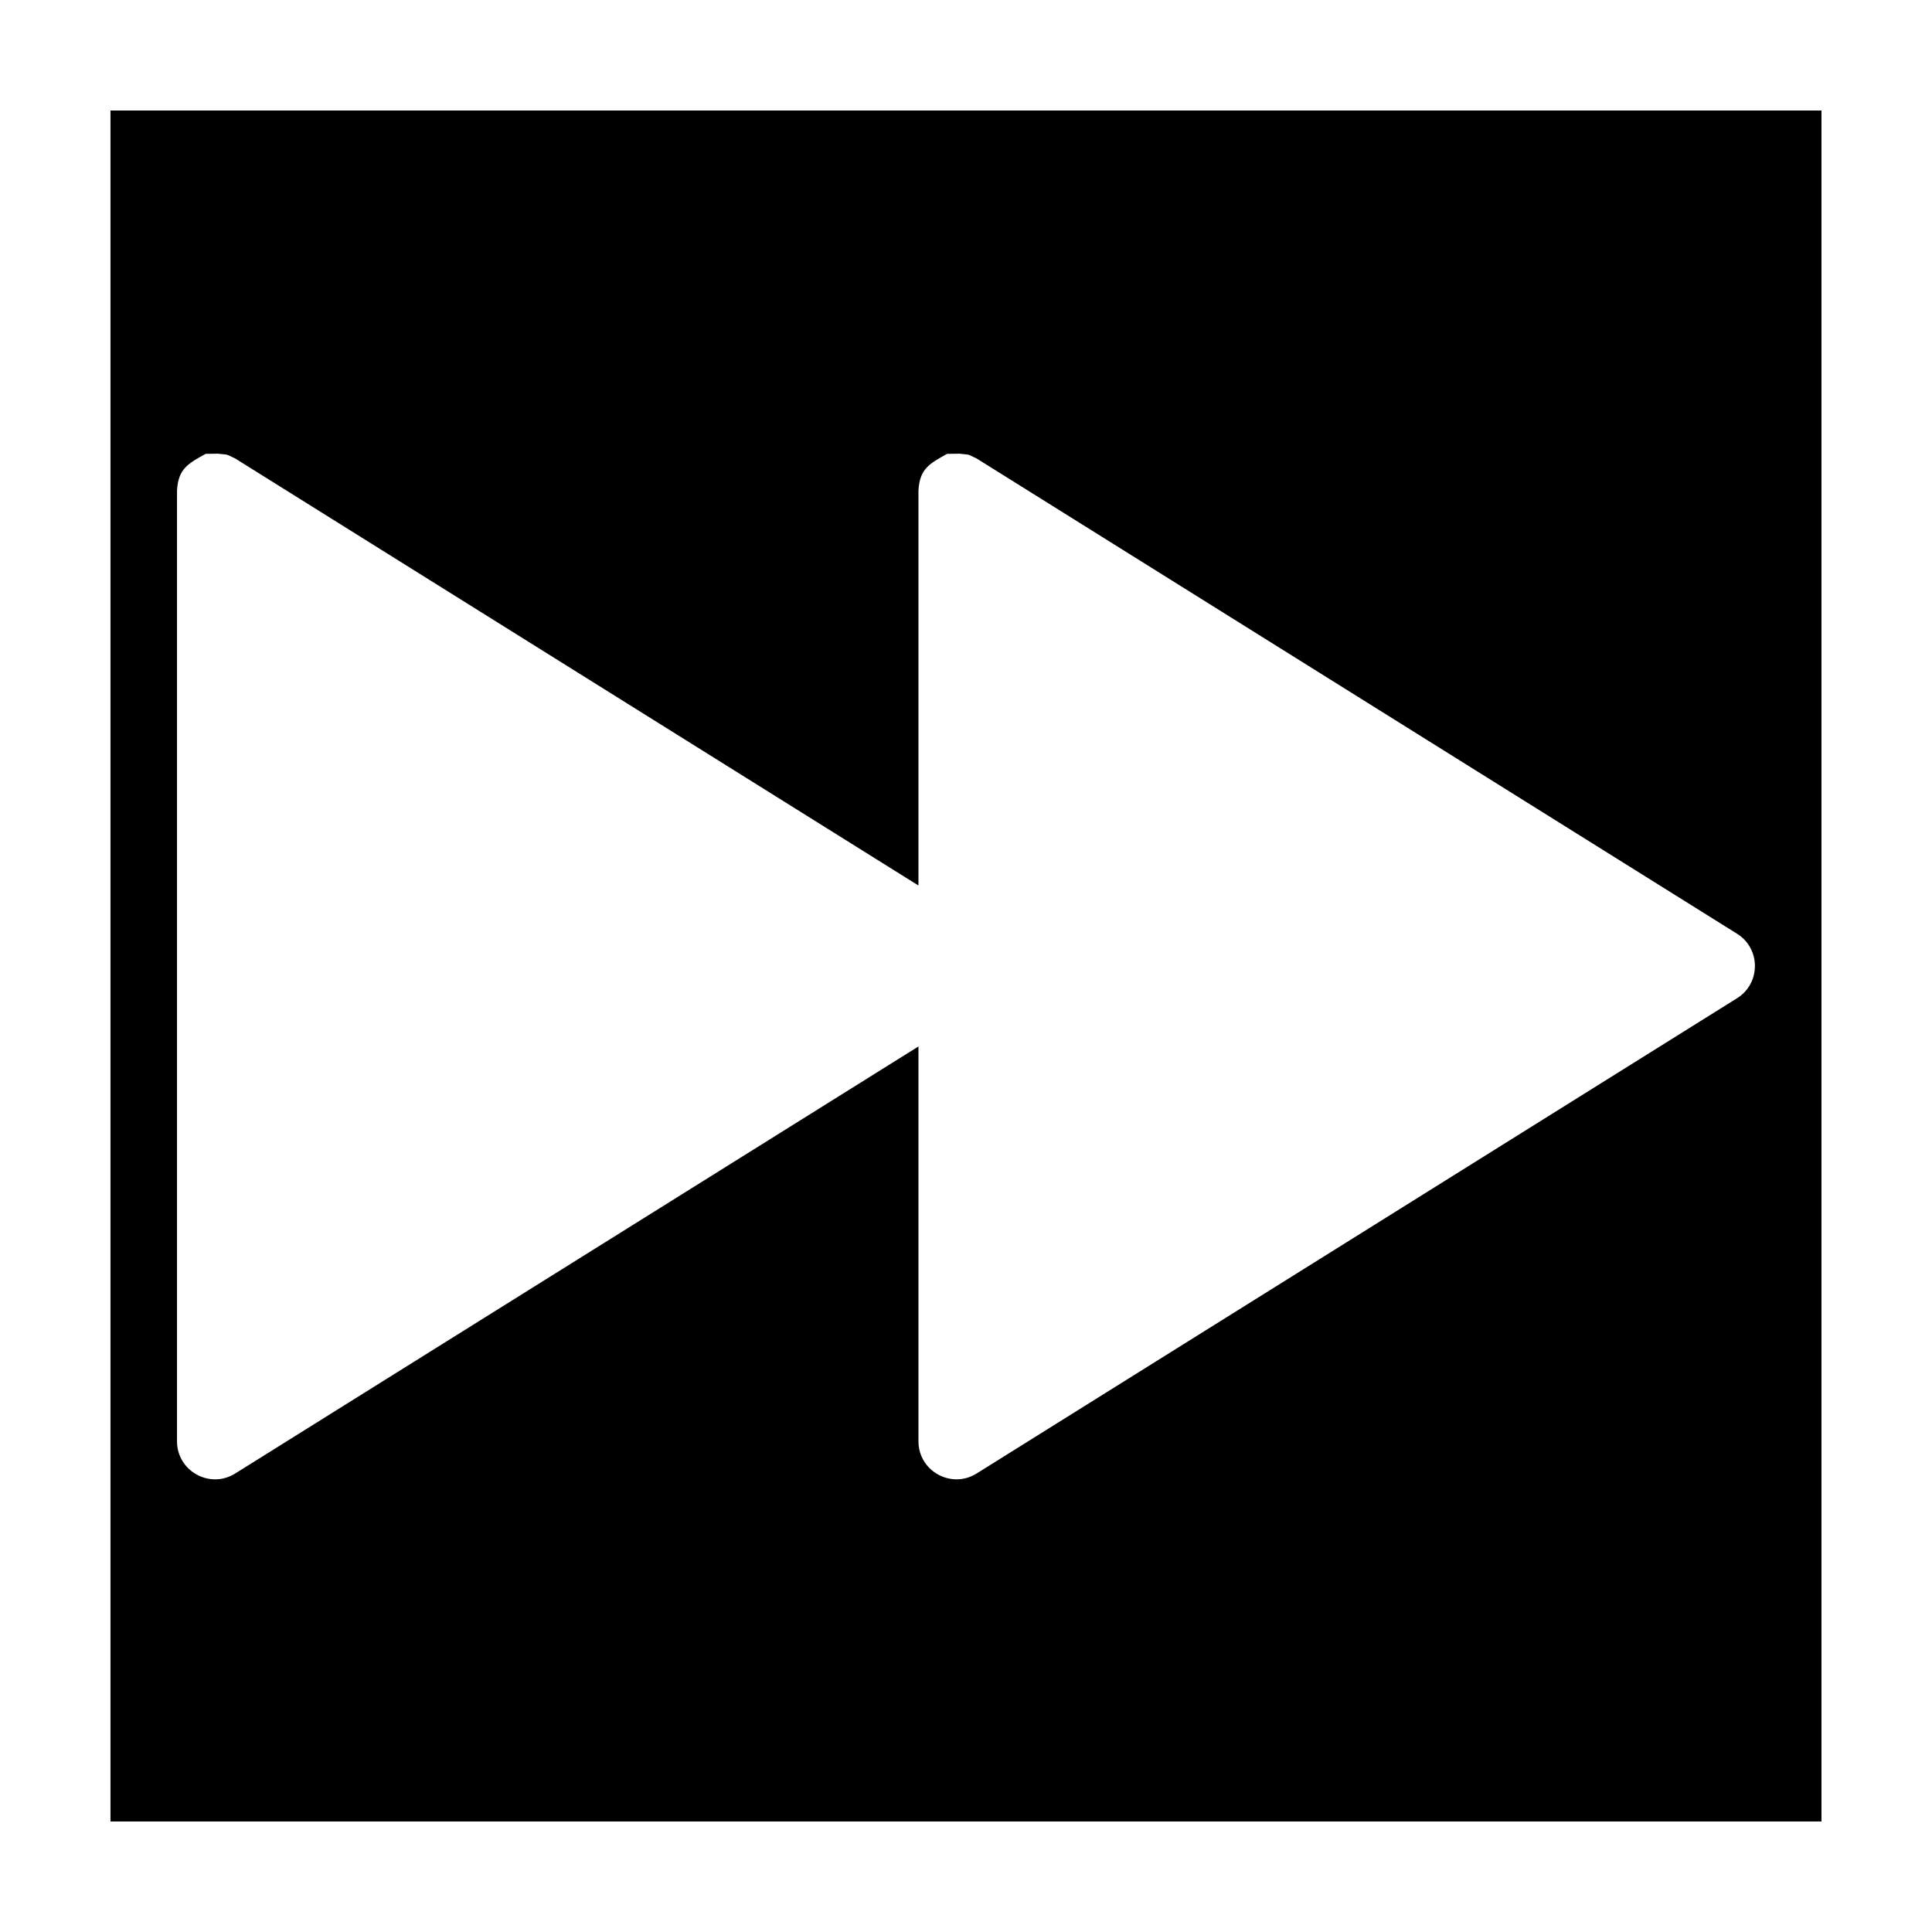 <?xml version="1.0" encoding="UTF-8"?>
<!-- Uploaded to: ICON Repo, www.svgrepo.com, Generator: ICON Repo Mixer Tools -->
<svg fill="#000000" width="800px" height="800px" version="1.1" viewBox="144 144 512 512" xmlns="http://www.w3.org/2000/svg">
 <path d="m626.71 173.29v453.43h-453.43v-453.43zm-228.48 90.945-3.242 0.043c-4.613 2.559-7.293 3.938-7.59 9.773v104.62l-181.07-113.17c-2.875-1.32-1.348-0.879-4.586-1.27l-3.246 0.043c-4.609 2.559-7.289 3.938-7.586 9.773v251.9c0 7.918 8.707 12.742 15.418 8.547l181.07-113.17v104.62c0 7.918 8.707 12.742 15.418 8.547l201.52-125.95c6.312-3.945 6.312-13.145 0-17.09l-201.52-125.95c-2.871-1.32-1.344-0.879-4.586-1.27z"/>
</svg>